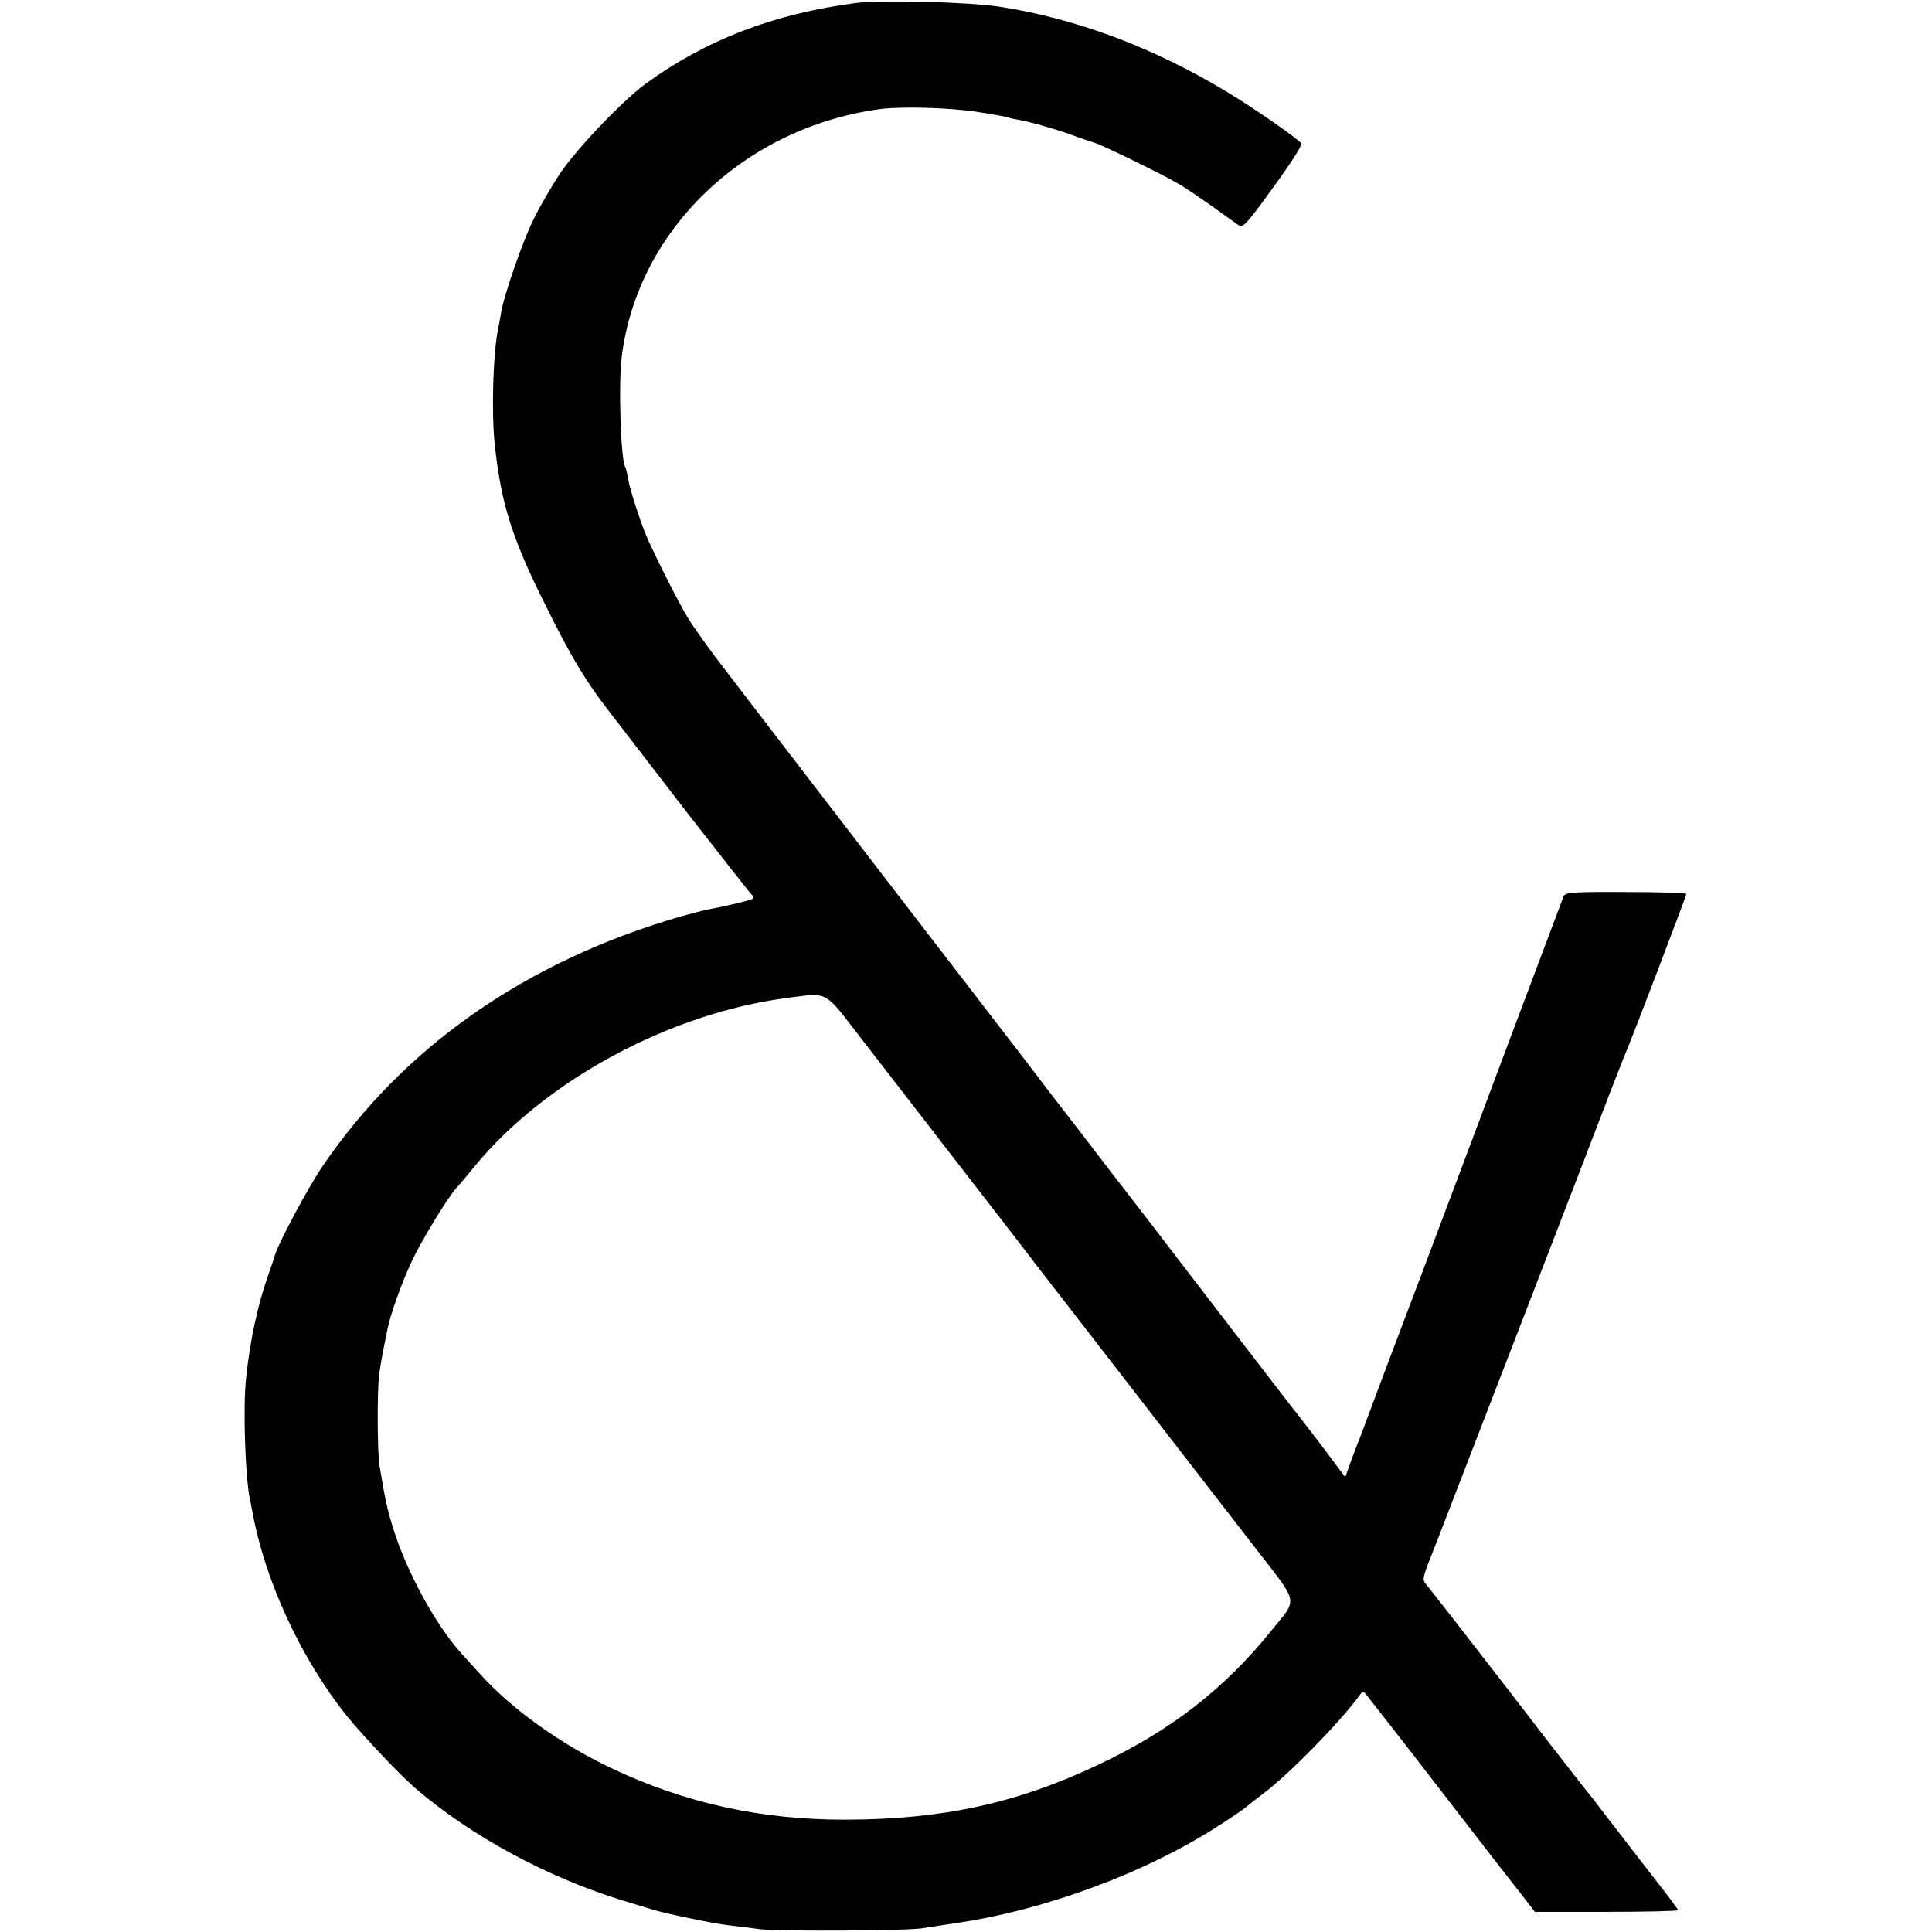 <?xml version="1.0" standalone="no"?>
<!DOCTYPE svg PUBLIC "-//W3C//DTD SVG 20010904//EN"
 "http://www.w3.org/TR/2001/REC-SVG-20010904/DTD/svg10.dtd">
<svg version="1.0" xmlns="http://www.w3.org/2000/svg"
 width="700pt" height="700pt" viewBox="0 0 700 700"
 preserveAspectRatio="xMidYMid meet">
<g transform="translate(0,700) scale(0.1,-0.1)"
fill="#000000" stroke="none">
<path d="M3100 6989 c-297 -39 -541 -133 -759 -291 -87 -64 -250 -235 -313
-328 -31 -47 -74 -121 -95 -165 -41 -83 -107 -275 -117 -335 -3 -19 -8 -46
-11 -60 -19 -92 -25 -309 -12 -425 23 -212 63 -338 187 -585 91 -183 141 -266
225 -375 34 -44 162 -210 285 -370 124 -159 229 -293 234 -297 6 -4 7 -10 4
-14 -6 -5 -86 -25 -168 -40 -14 -3 -56 -14 -95 -25 -560 -162 -1004 -473
-1298 -907 -52 -77 -155 -270 -170 -317 -3 -11 -15 -47 -27 -80 -36 -103 -64
-231 -78 -365 -12 -107 -4 -352 13 -440 2 -8 6 -31 10 -50 45 -247 176 -530
340 -735 56 -70 196 -218 251 -265 202 -173 472 -319 744 -404 47 -14 99 -30
115 -35 45 -14 213 -49 270 -56 28 -3 82 -10 120 -15 74 -8 538 -6 590 4 17 3
66 10 110 17 327 46 699 184 965 357 47 30 87 58 90 61 3 3 32 26 65 51 92 68
281 261 349 355 14 20 15 20 34 -5 90 -114 240 -308 357 -460 77 -100 154
-199 170 -219 17 -21 40 -51 53 -68 l23 -30 259 0 c143 0 260 3 260 6 0 3 -32
46 -71 96 -39 50 -105 135 -147 190 -42 54 -82 106 -88 115 -20 23 -103 130
-162 206 -115 151 -425 550 -441 569 -20 24 -22 16 35 160 75 193 570 1475
623 1615 29 74 56 144 61 155 16 35 220 569 220 576 0 4 -99 7 -219 7 -197 1
-220 -1 -226 -16 -11 -29 -276 -733 -305 -812 -15 -41 -108 -286 -205 -545
-98 -258 -188 -497 -200 -530 -12 -33 -25 -67 -28 -75 -4 -8 -17 -44 -30 -78
l-23 -64 -89 119 c-50 65 -94 123 -100 129 -5 6 -131 170 -280 364 -148 193
-319 416 -380 494 -60 79 -121 157 -135 176 -14 18 -45 58 -69 89 -24 31 -69
90 -100 131 -31 41 -64 84 -73 95 -12 15 -701 911 -888 1155 -14 18 -71 93
-127 166 -57 73 -120 161 -141 196 -34 55 -130 247 -153 303 -25 64 -58 166
-63 199 -4 21 -8 41 -11 45 -16 27 -25 303 -12 401 58 459 445 829 937 895 75
10 250 5 349 -10 58 -9 107 -18 110 -19 3 -2 22 -7 41 -10 42 -7 147 -37 210
-61 25 -9 54 -19 65 -22 28 -8 250 -116 305 -149 25 -14 80 -52 124 -83 43
-31 85 -61 95 -68 14 -10 31 9 124 138 60 82 106 153 102 159 -10 16 -165 124
-271 188 -267 161 -545 265 -824 308 -113 17 -428 25 -520 13z m26 -3759 c143
-184 173 -224 359 -464 72 -92 164 -212 205 -265 41 -54 123 -160 183 -237
121 -156 451 -583 671 -867 166 -215 160 -184 60 -308 -169 -209 -363 -360
-627 -484 -293 -139 -563 -197 -911 -198 -309 -1 -584 60 -852 187 -183 87
-359 213 -473 339 -20 22 -51 56 -69 76 -92 101 -197 294 -245 446 -23 72 -32
113 -52 235 -8 47 -9 273 -1 330 5 39 11 71 30 165 11 54 52 169 87 243 35 76
133 236 162 267 7 7 38 44 69 82 256 310 706 552 1128 607 156 20 132 32 276
-154z"/>
</g>
</svg>
